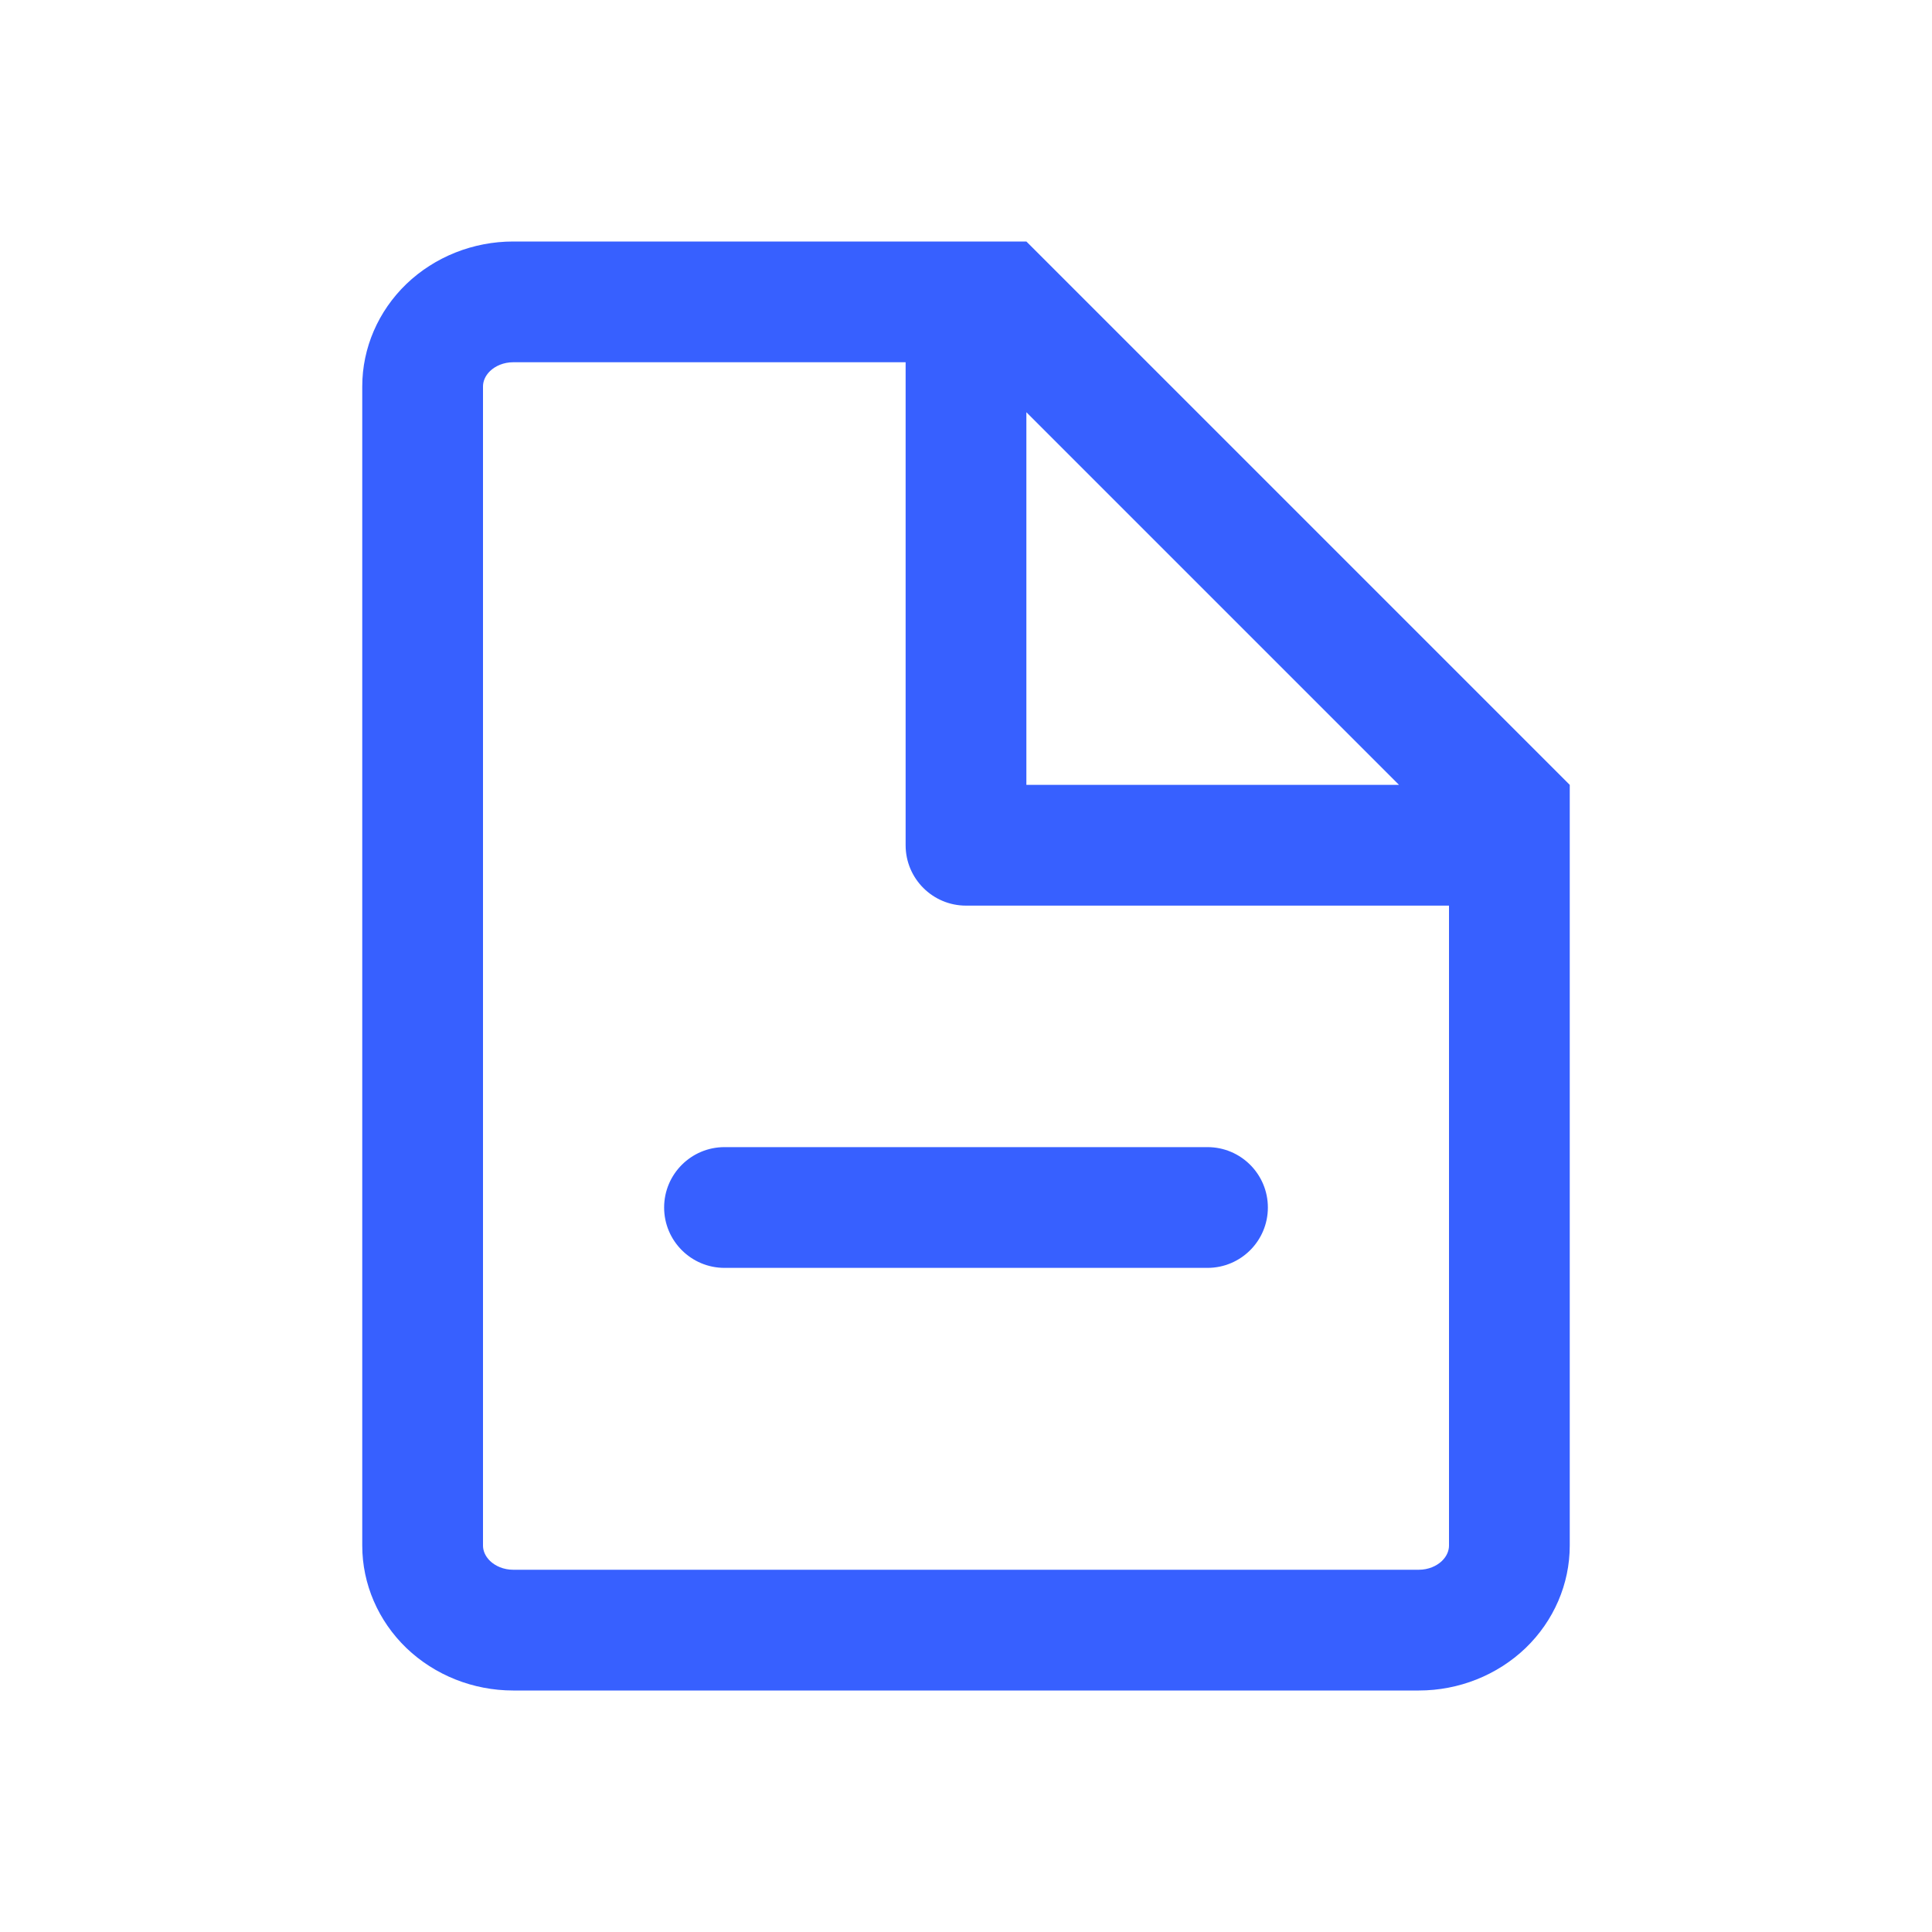 <svg width="24" height="24" viewBox="0 0 24 24" fill="none" xmlns="http://www.w3.org/2000/svg">
<path fill-rule="evenodd" clip-rule="evenodd" d="M12.75 3H11.25H6.375C5.878 3 5.401 3.19 5.049 3.527C4.698 3.865 4.5 4.323 4.5 4.8V19.2C4.5 19.677 4.698 20.135 5.049 20.473C5.401 20.81 5.878 21 6.375 21H17.625C18.122 21 18.599 20.81 18.951 20.473C19.302 20.135 19.5 19.677 19.5 19.2V11.25V9.75L12.75 3ZM12.75 5.121L17.379 9.75H12.75V5.121ZM18 19.2V11.25H12C11.586 11.25 11.25 10.914 11.25 10.5V4.5H6.375C6.256 4.5 6.154 4.546 6.088 4.609C6.024 4.671 6 4.741 6 4.8V19.2C6 19.259 6.024 19.329 6.088 19.391C6.154 19.454 6.256 19.5 6.375 19.5H17.625C17.744 19.5 17.846 19.454 17.912 19.391C17.976 19.329 18 19.259 18 19.2ZM9 14.25C8.586 14.25 8.25 14.586 8.25 15C8.25 15.414 8.586 15.75 9 15.75H15C15.414 15.75 15.75 15.414 15.75 15C15.75 14.586 15.414 14.25 15 14.25H9Z" fill="#3760FF"/>
</svg>
